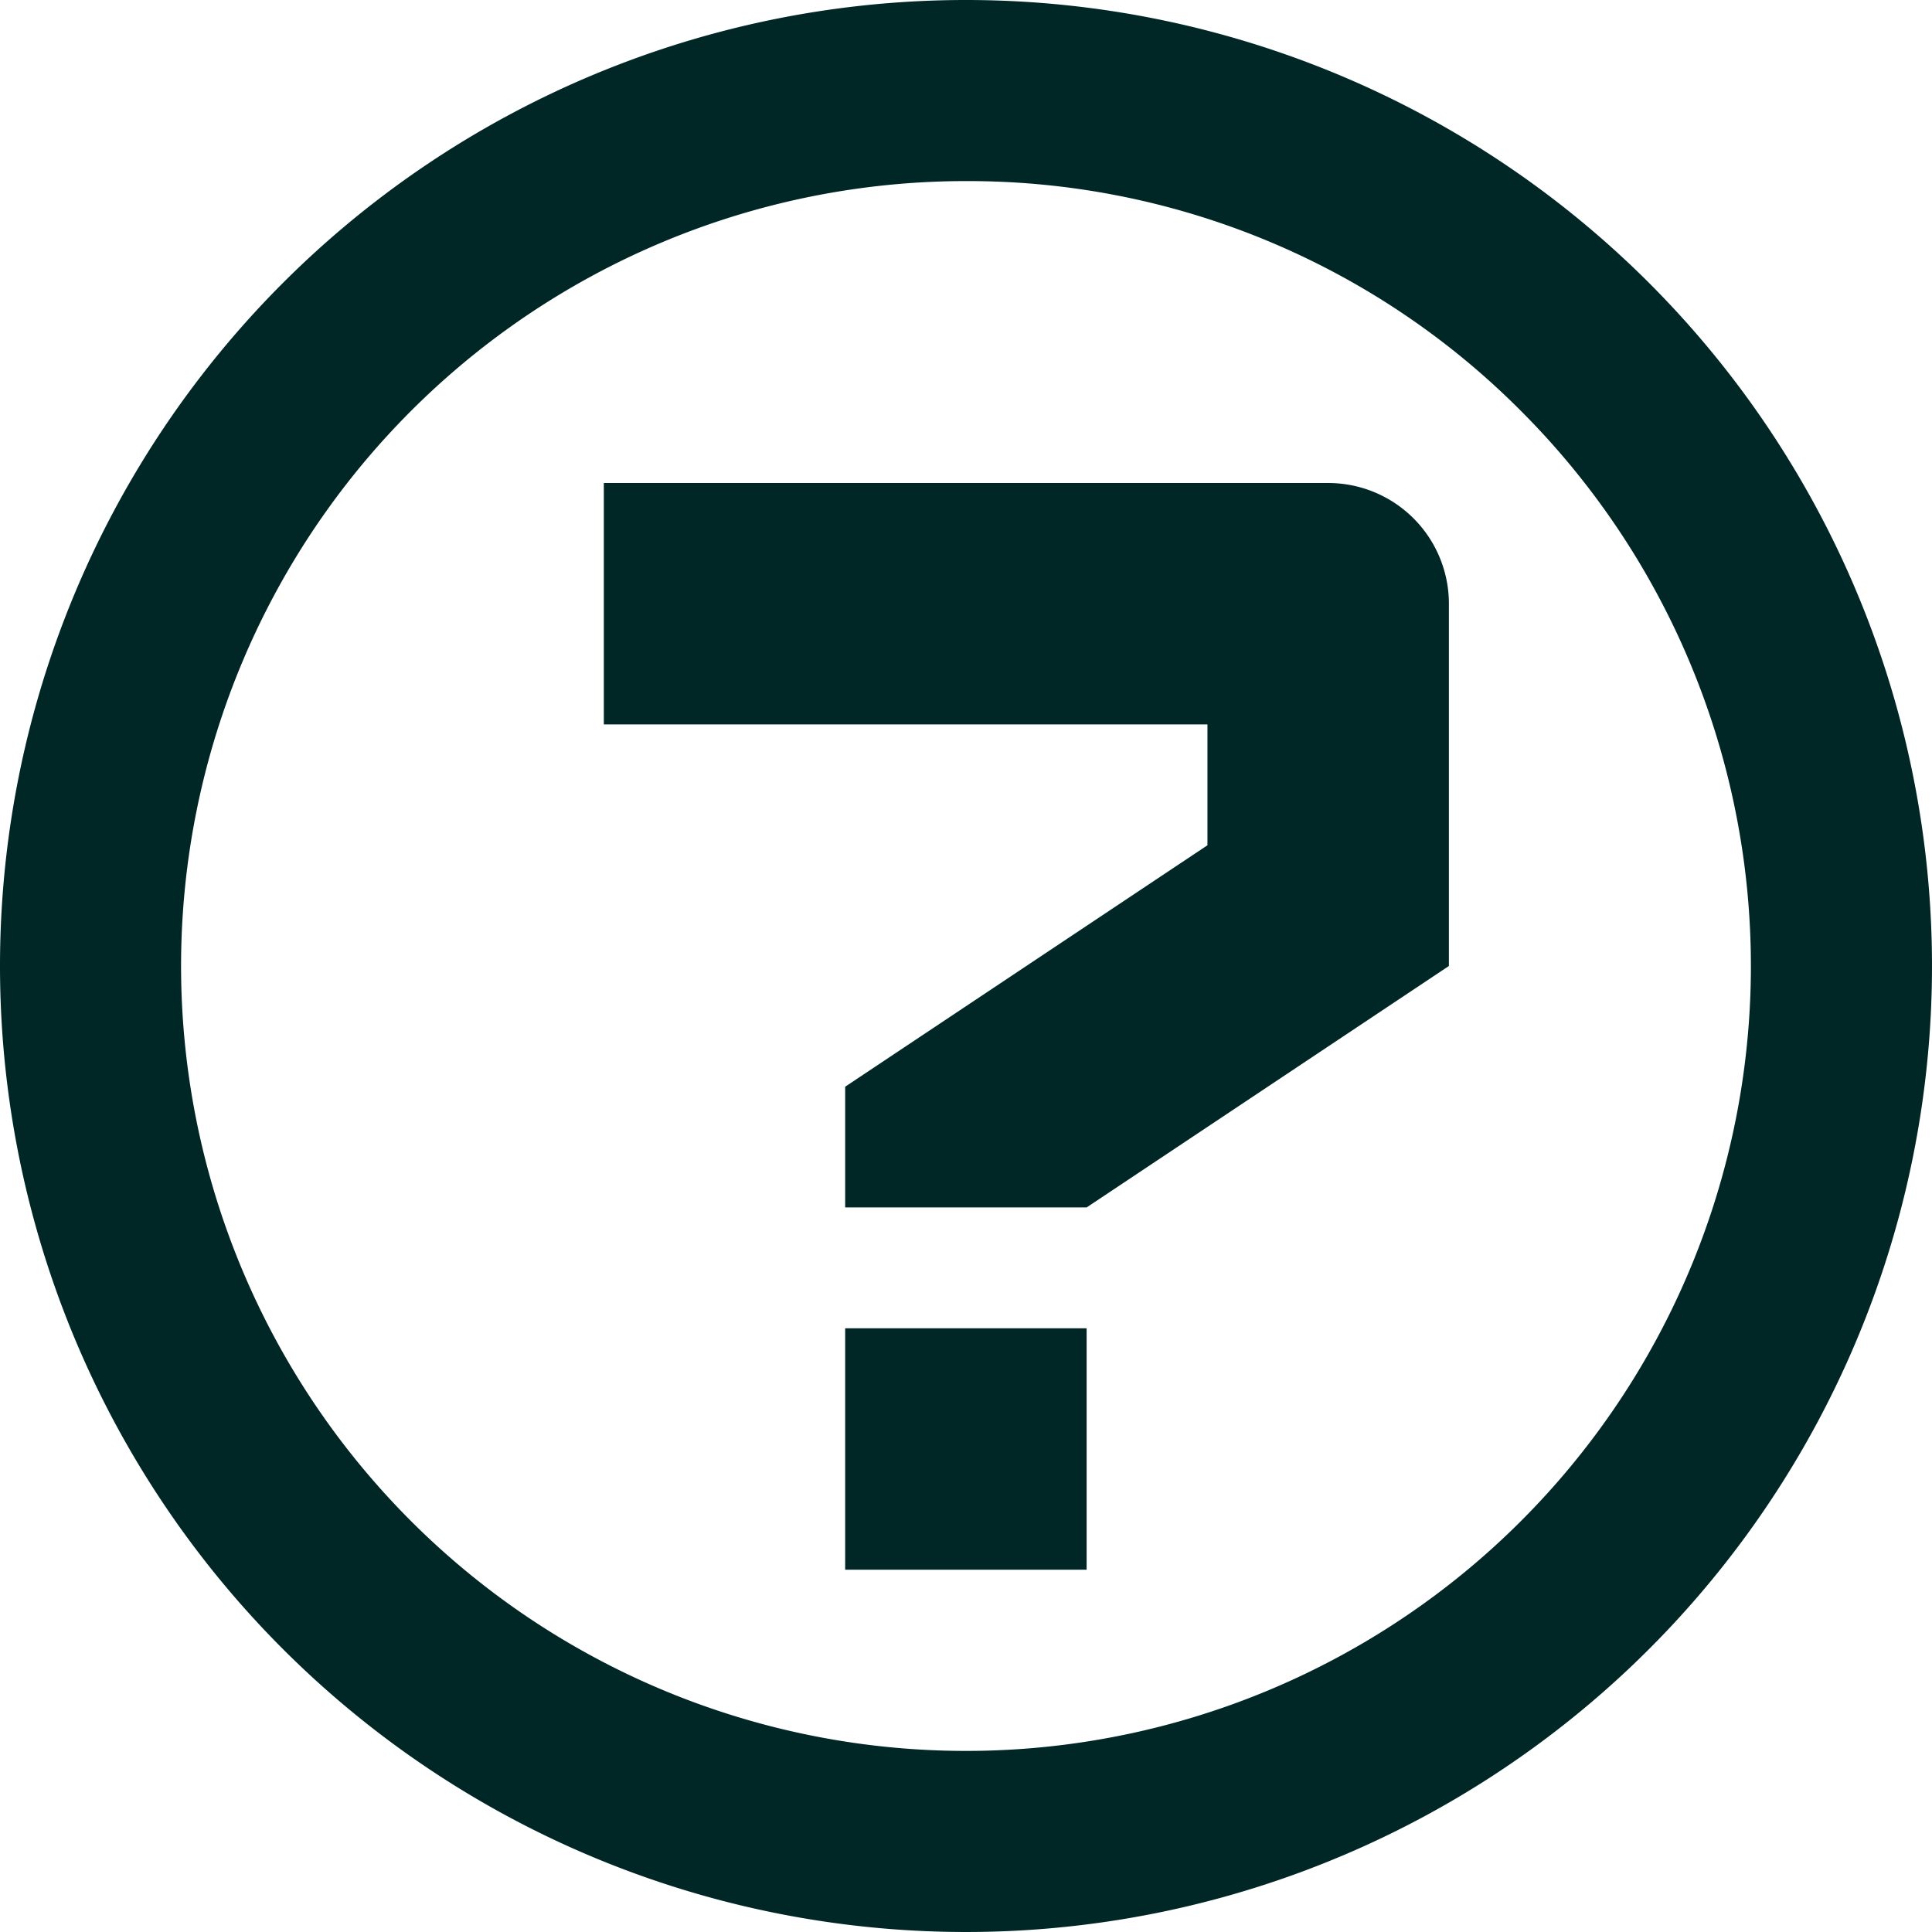 <svg xmlns="http://www.w3.org/2000/svg" width="18.244" height="18.244" viewBox="0 0 18.244 18.244">
  <path id="Icon_metro-question" data-name="Icon metro-question" d="M10.552,14.471h2.28v2.28h-2.28Zm4.561-7.982a1.14,1.14,0,0,1,1.14,1.14V11.05l-3.421,2.28h-2.28V12.19l3.421-2.28V8.769h-5.7V6.489h6.841ZM11.693,3.638a7.412,7.412,0,1,0,5.241,2.171,7.363,7.363,0,0,0-5.241-2.171Zm0-1.71A9.122,9.122,0,1,1,2.571,11.05a9.122,9.122,0,0,1,9.122-9.122Z" transform="translate(-2.571 -1.928)" fill="#012626"/>
</svg>
